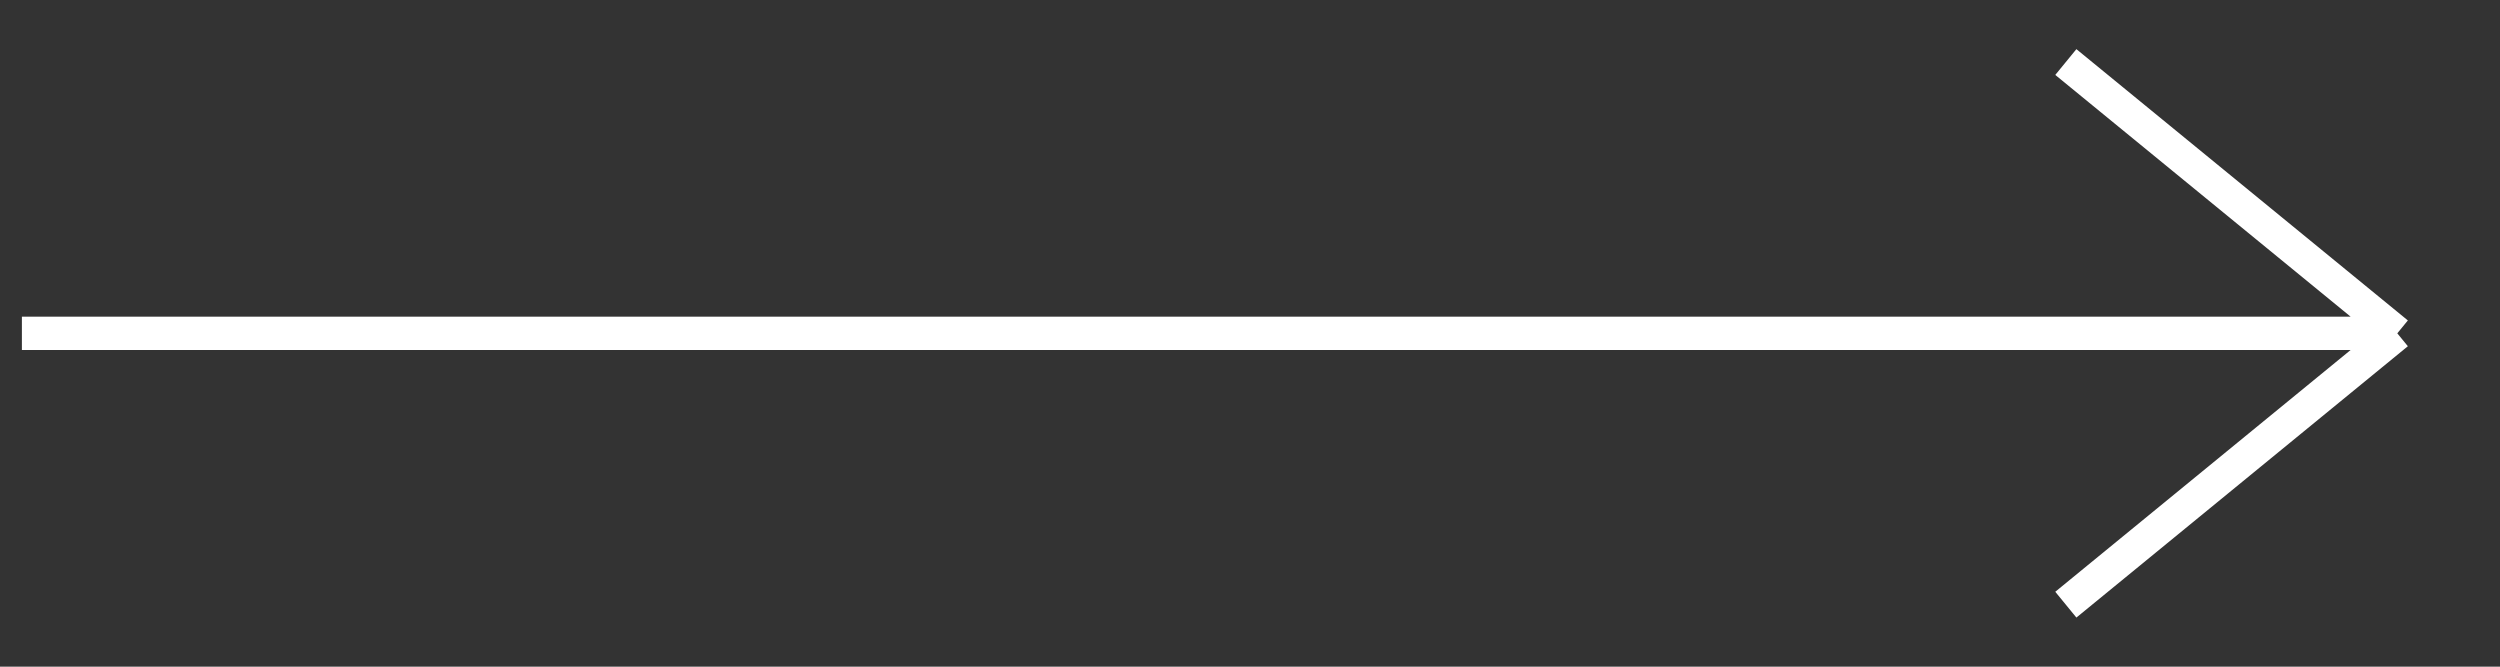 <?xml version="1.0" encoding="UTF-8"?> <svg xmlns="http://www.w3.org/2000/svg" width="75" height="20" viewBox="0 0 75 20" fill="none"><rect x="0" y="0" width="75" height="20" fill="#333333" stroke="none"/><path d="M0.657 10L71.919 10M71.919 10L61.975 18.14M71.919 10L61.975 1.861" stroke="white"></path></svg> 